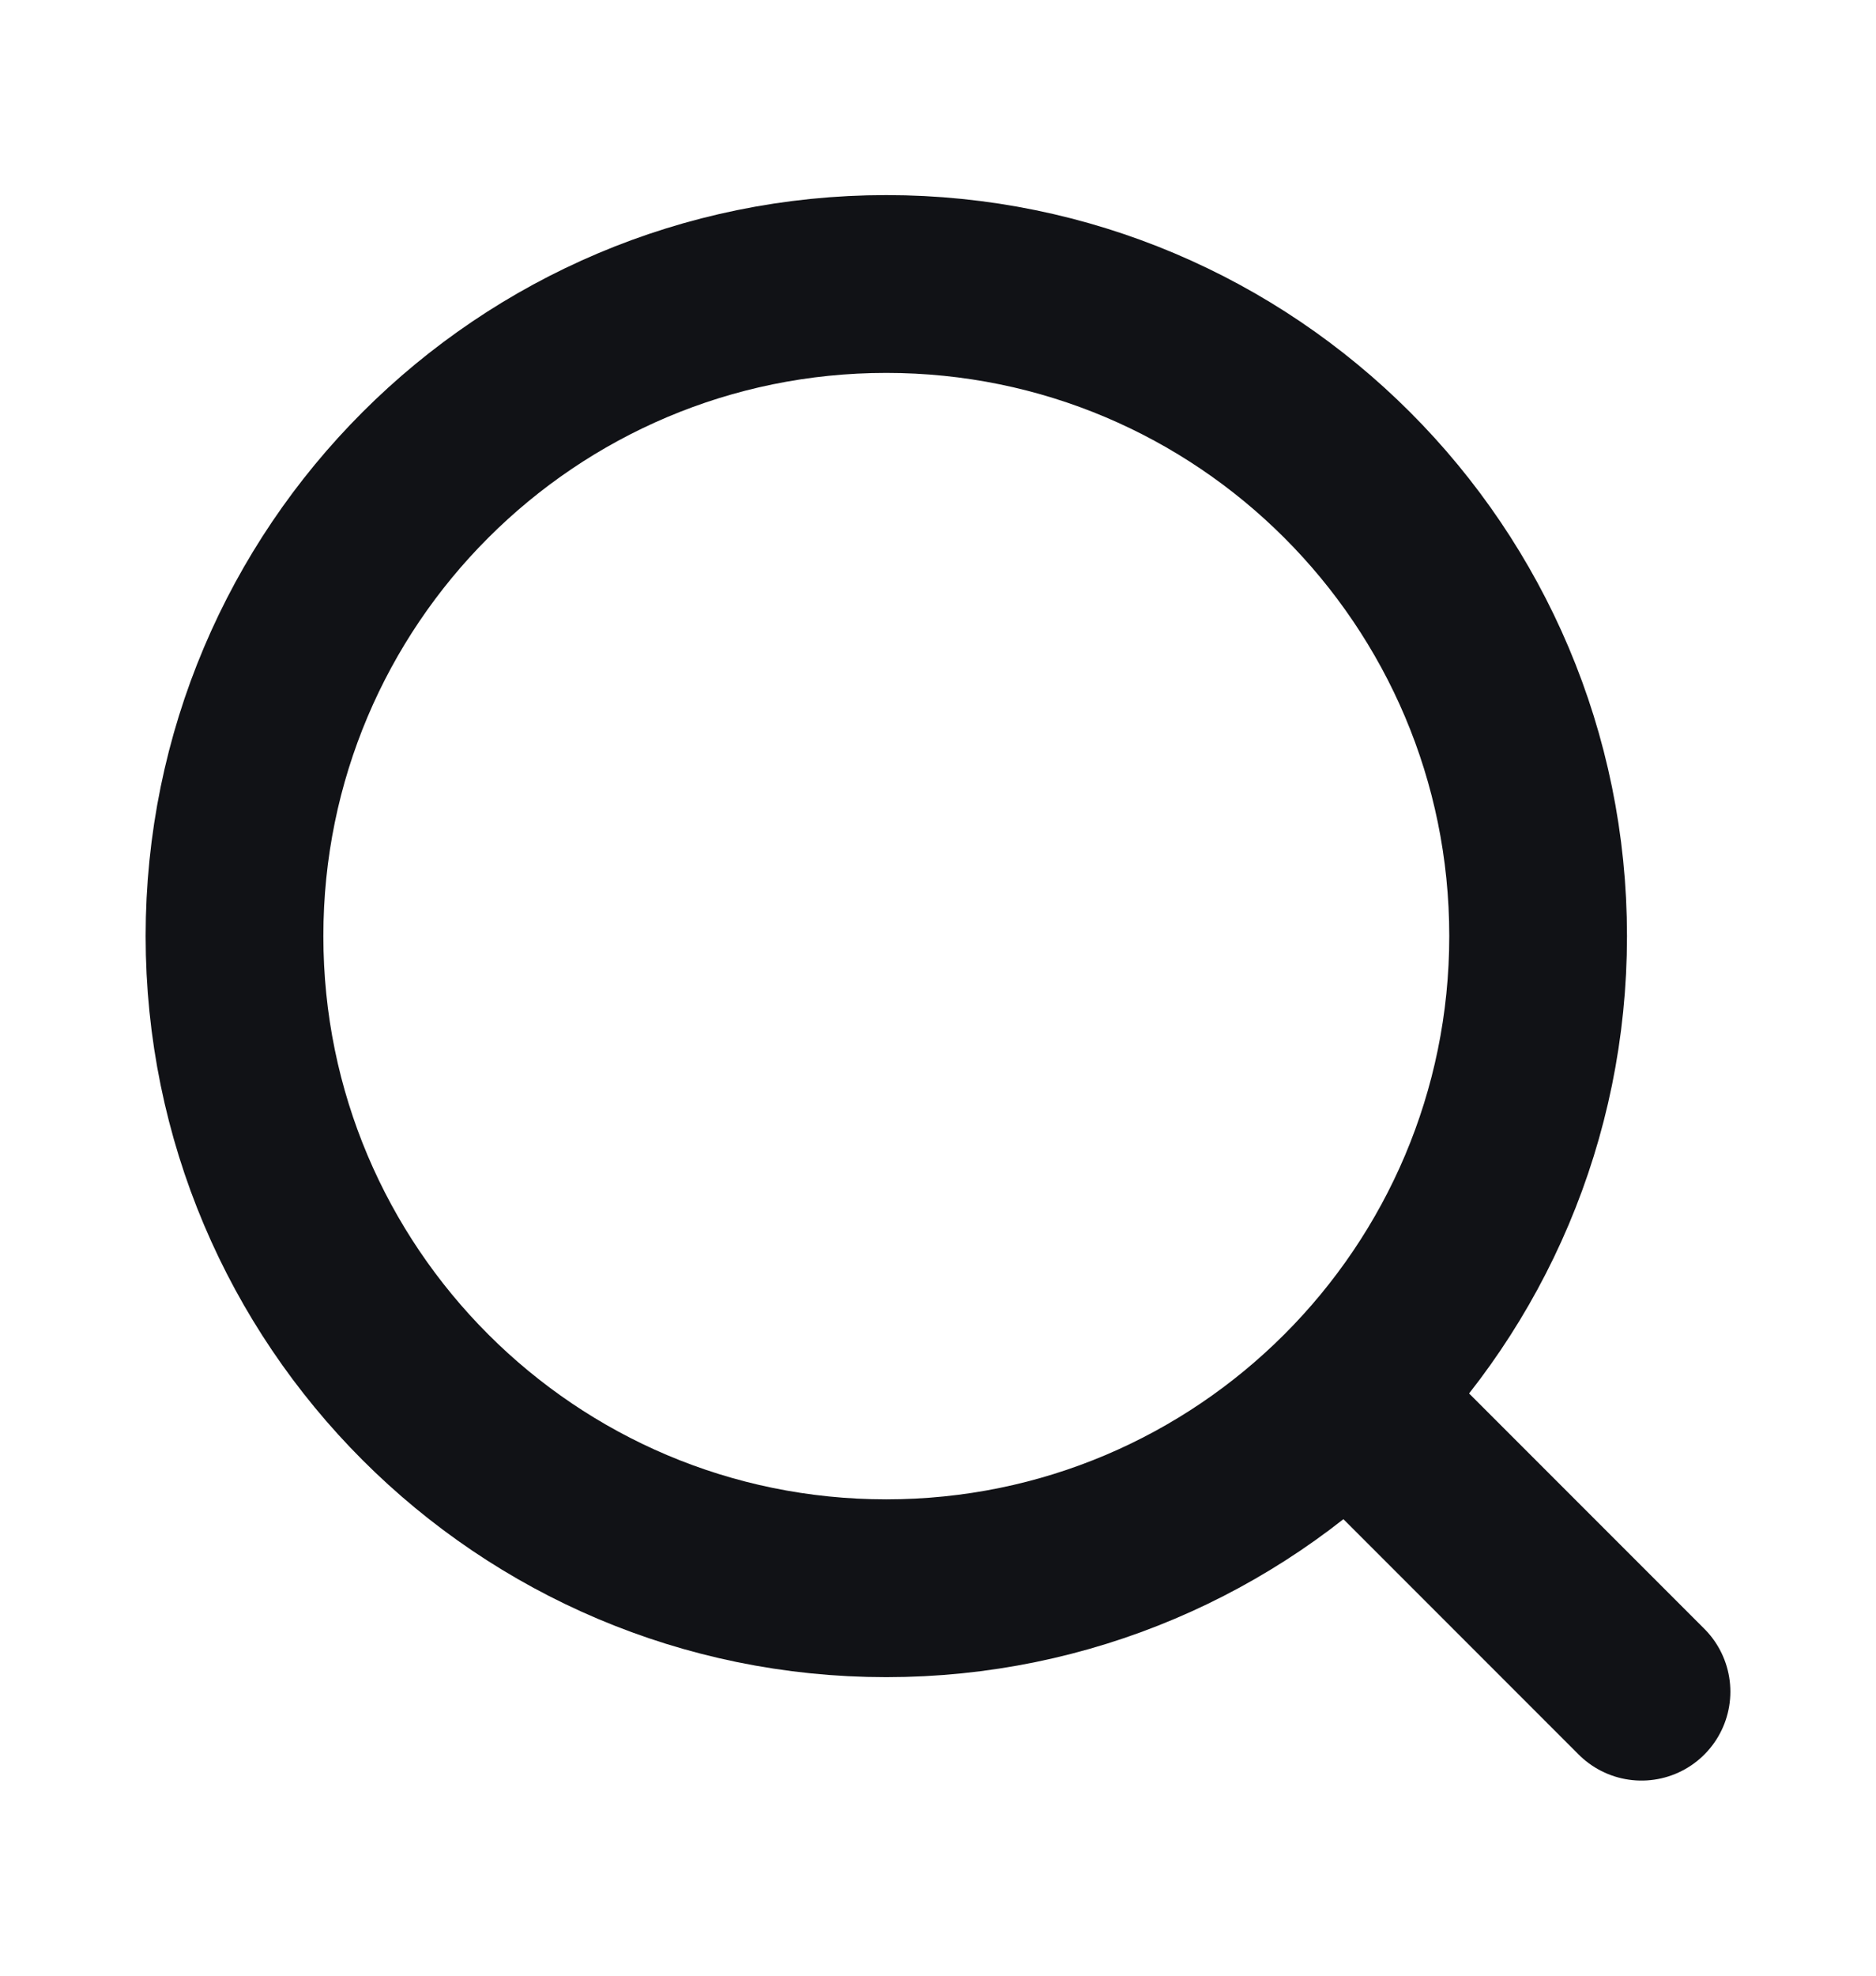 <?xml version="1.0" encoding="UTF-8"?> <svg xmlns="http://www.w3.org/2000/svg" width="19" height="20" viewBox="0 0 19 20" fill="none"><path d="M8.976 16.078C12.622 16.078 15.578 13.122 15.578 9.476C15.578 5.83 12.622 2.875 8.976 2.875C5.33 2.875 2.375 5.83 2.375 9.476C2.375 13.122 5.33 16.078 8.976 16.078Z" stroke="#111216" stroke-width="1.8" stroke-linecap="round" stroke-linejoin="round"></path><path d="M16.625 17.125L14.25 14.75" stroke="#111216" stroke-width="1.8" stroke-linecap="round" stroke-linejoin="round"></path></svg> 